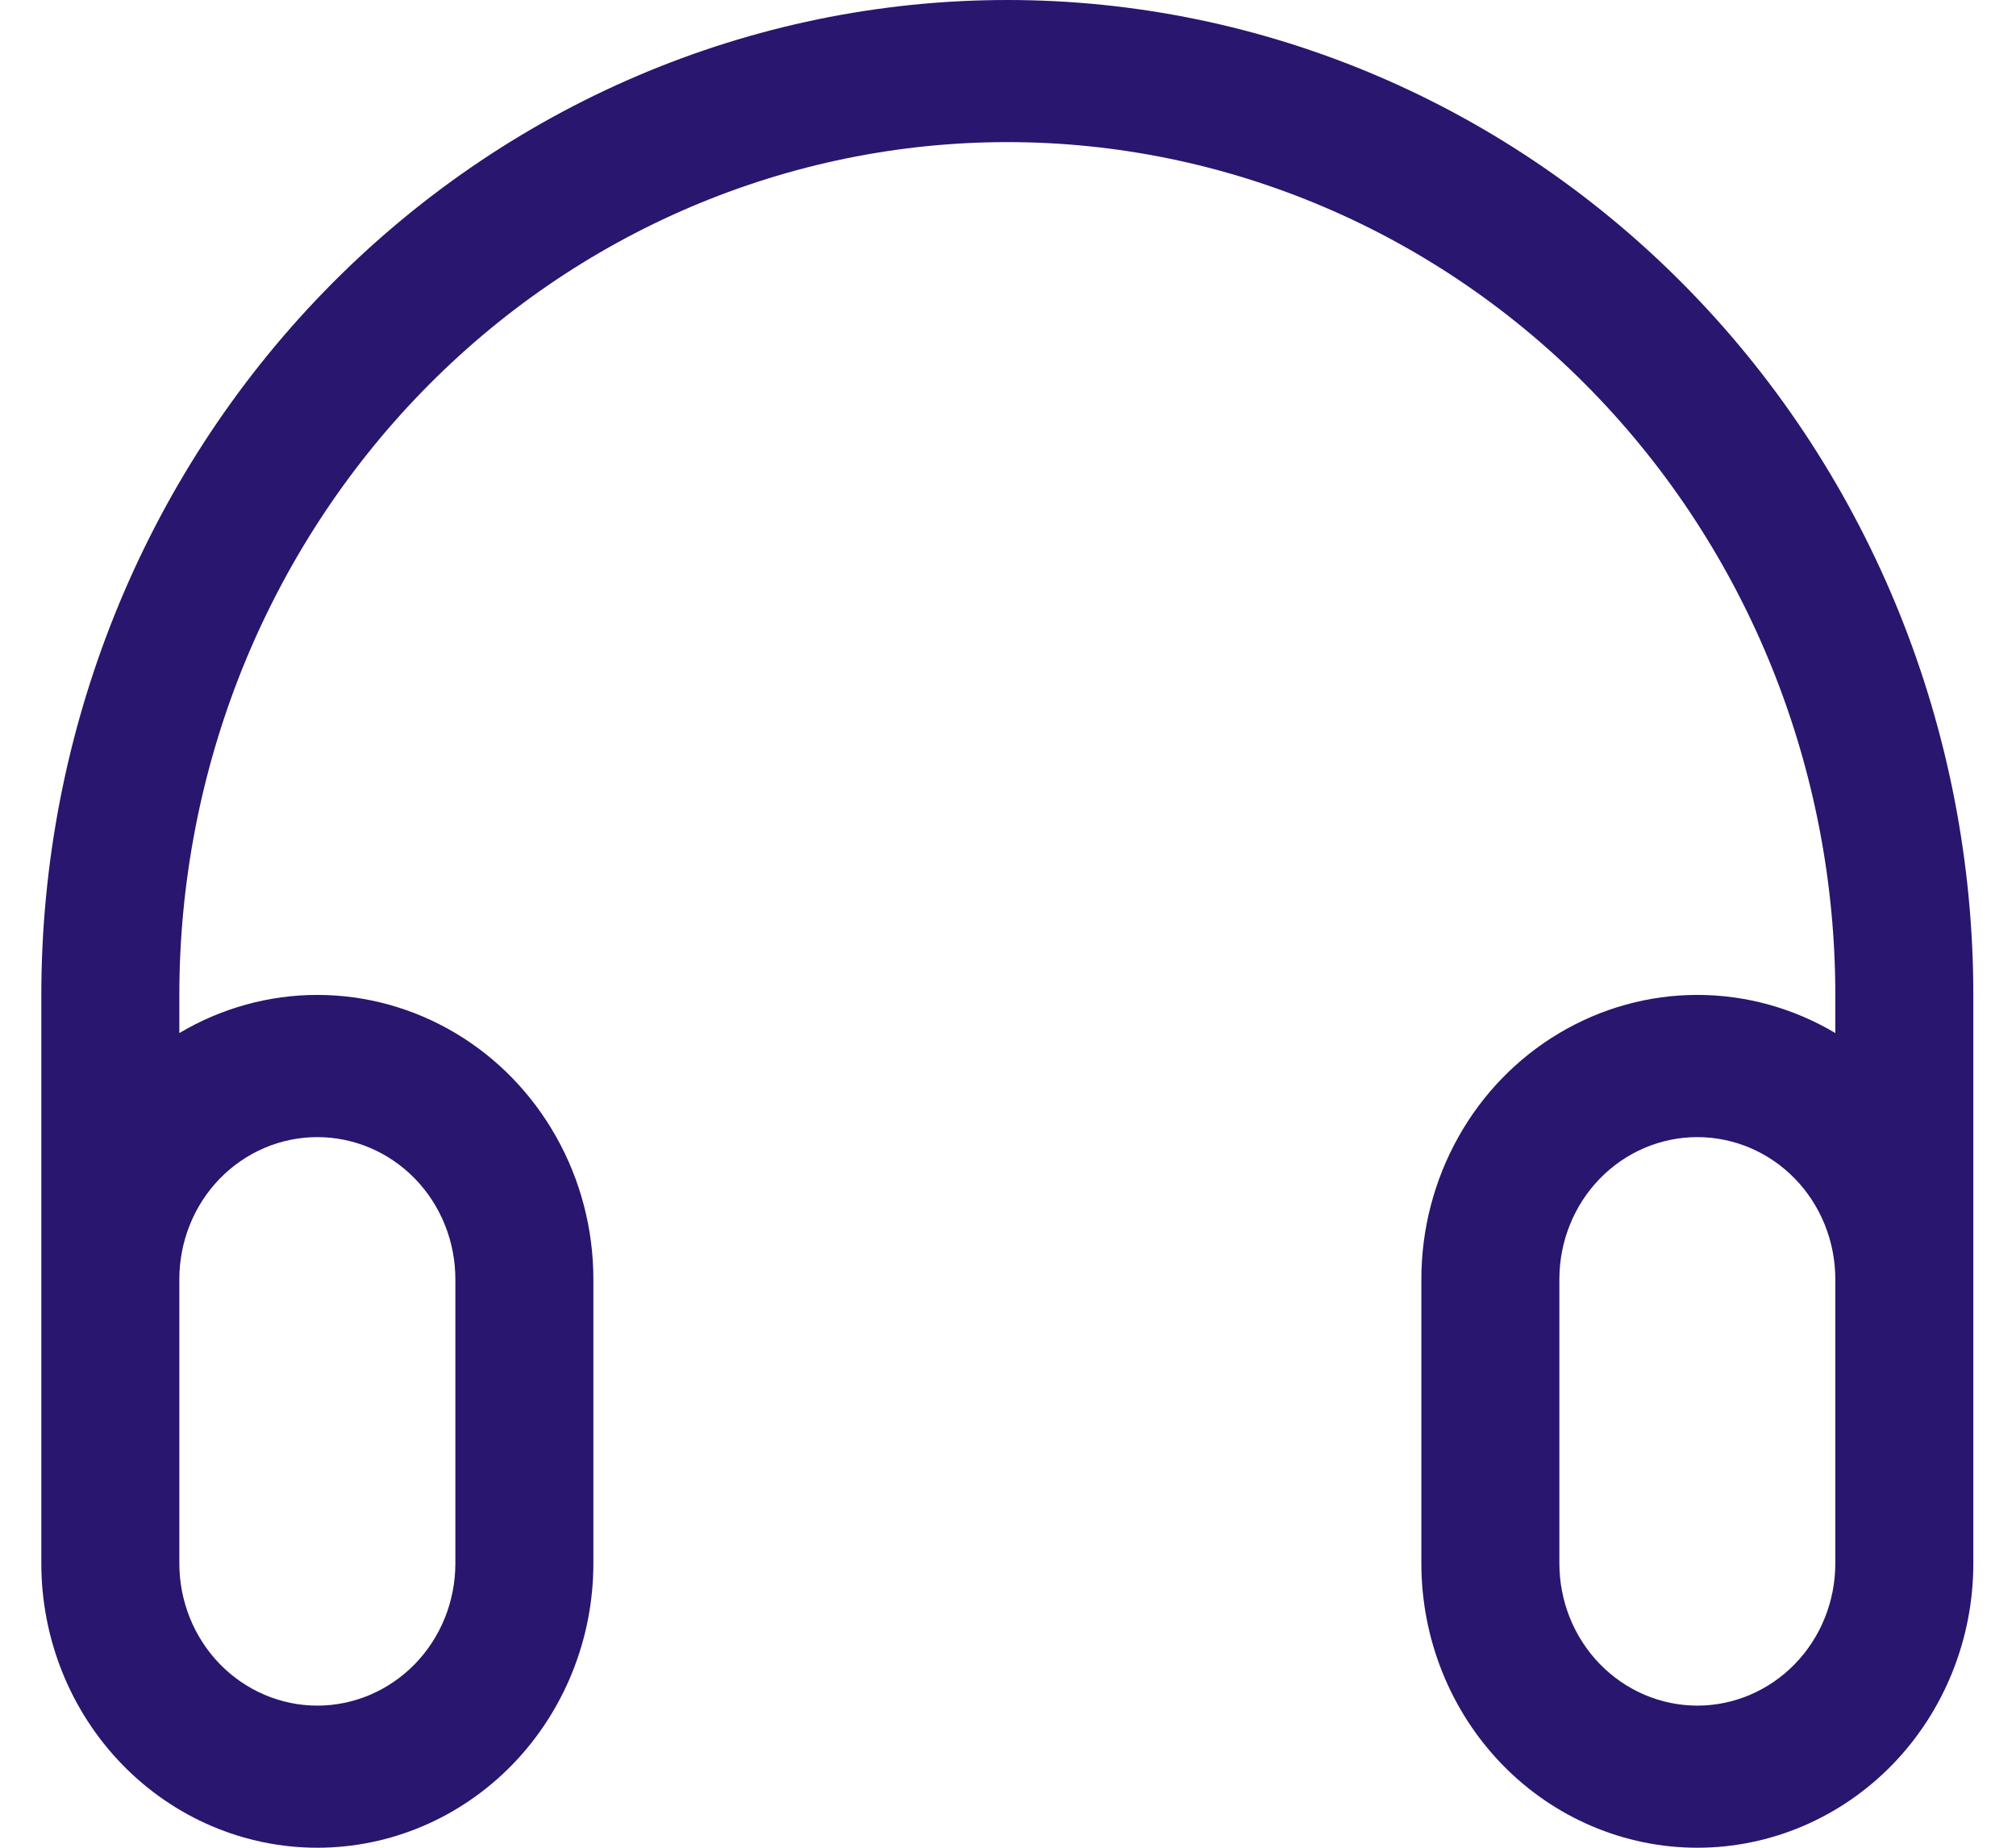 <svg width="24" height="22" viewBox="0 0 24 22" fill="none" xmlns="http://www.w3.org/2000/svg">
<path d="M21.849 12.3V11.846C21.849 10.513 21.594 9.192 21.099 7.96C20.604 6.729 19.878 5.609 18.962 4.666C18.047 3.723 16.96 2.975 15.764 2.465C14.568 1.955 13.287 1.692 11.992 1.692C10.698 1.692 9.416 1.955 8.22 2.465C7.024 2.975 5.937 3.723 5.022 4.666C4.107 5.609 3.381 6.729 2.885 7.96C2.39 9.192 2.135 10.513 2.135 11.846V12.3C2.635 12.003 3.201 11.846 3.778 11.846C4.355 11.846 4.921 12.003 5.421 12.3C5.92 12.597 6.335 13.024 6.623 13.539C6.912 14.053 7.064 14.637 7.064 15.231V18.615C7.064 19.513 6.717 20.374 6.101 21.009C5.485 21.643 4.649 22 3.778 22C2.906 22 2.071 21.643 1.455 21.009C0.838 20.374 0.492 19.513 0.492 18.615V11.846C0.492 8.704 1.704 5.691 3.86 3.47C6.017 1.248 8.942 0 11.992 0C15.042 0 17.967 1.248 20.124 3.47C22.281 5.691 23.492 8.704 23.492 11.846V18.615C23.492 19.513 23.146 20.374 22.53 21.009C21.914 21.643 21.078 22 20.206 22C19.335 22 18.499 21.643 17.883 21.009C17.267 20.374 16.921 19.513 16.921 18.615V15.231C16.921 14.637 17.073 14.053 17.361 13.539C17.649 13.024 18.064 12.597 18.564 12.3C19.063 12.003 19.63 11.846 20.206 11.846C20.783 11.846 21.35 12.003 21.849 12.3ZM21.849 15.231C21.849 14.782 21.676 14.351 21.368 14.034C21.06 13.717 20.642 13.539 20.206 13.539C19.771 13.539 19.353 13.717 19.045 14.034C18.737 14.351 18.564 14.782 18.564 15.231V18.615C18.564 19.064 18.737 19.495 19.045 19.812C19.353 20.129 19.771 20.308 20.206 20.308C20.642 20.308 21.06 20.129 21.368 19.812C21.676 19.495 21.849 19.064 21.849 18.615V15.231ZM2.135 15.231V18.615C2.135 19.064 2.308 19.495 2.616 19.812C2.924 20.129 3.342 20.308 3.778 20.308C4.214 20.308 4.631 20.129 4.94 19.812C5.248 19.495 5.421 19.064 5.421 18.615V15.231C5.421 14.782 5.248 14.351 4.94 14.034C4.631 13.717 4.214 13.539 3.778 13.539C3.342 13.539 2.924 13.717 2.616 14.034C2.308 14.351 2.135 14.782 2.135 15.231Z" fill="#28166F"/>
</svg>
